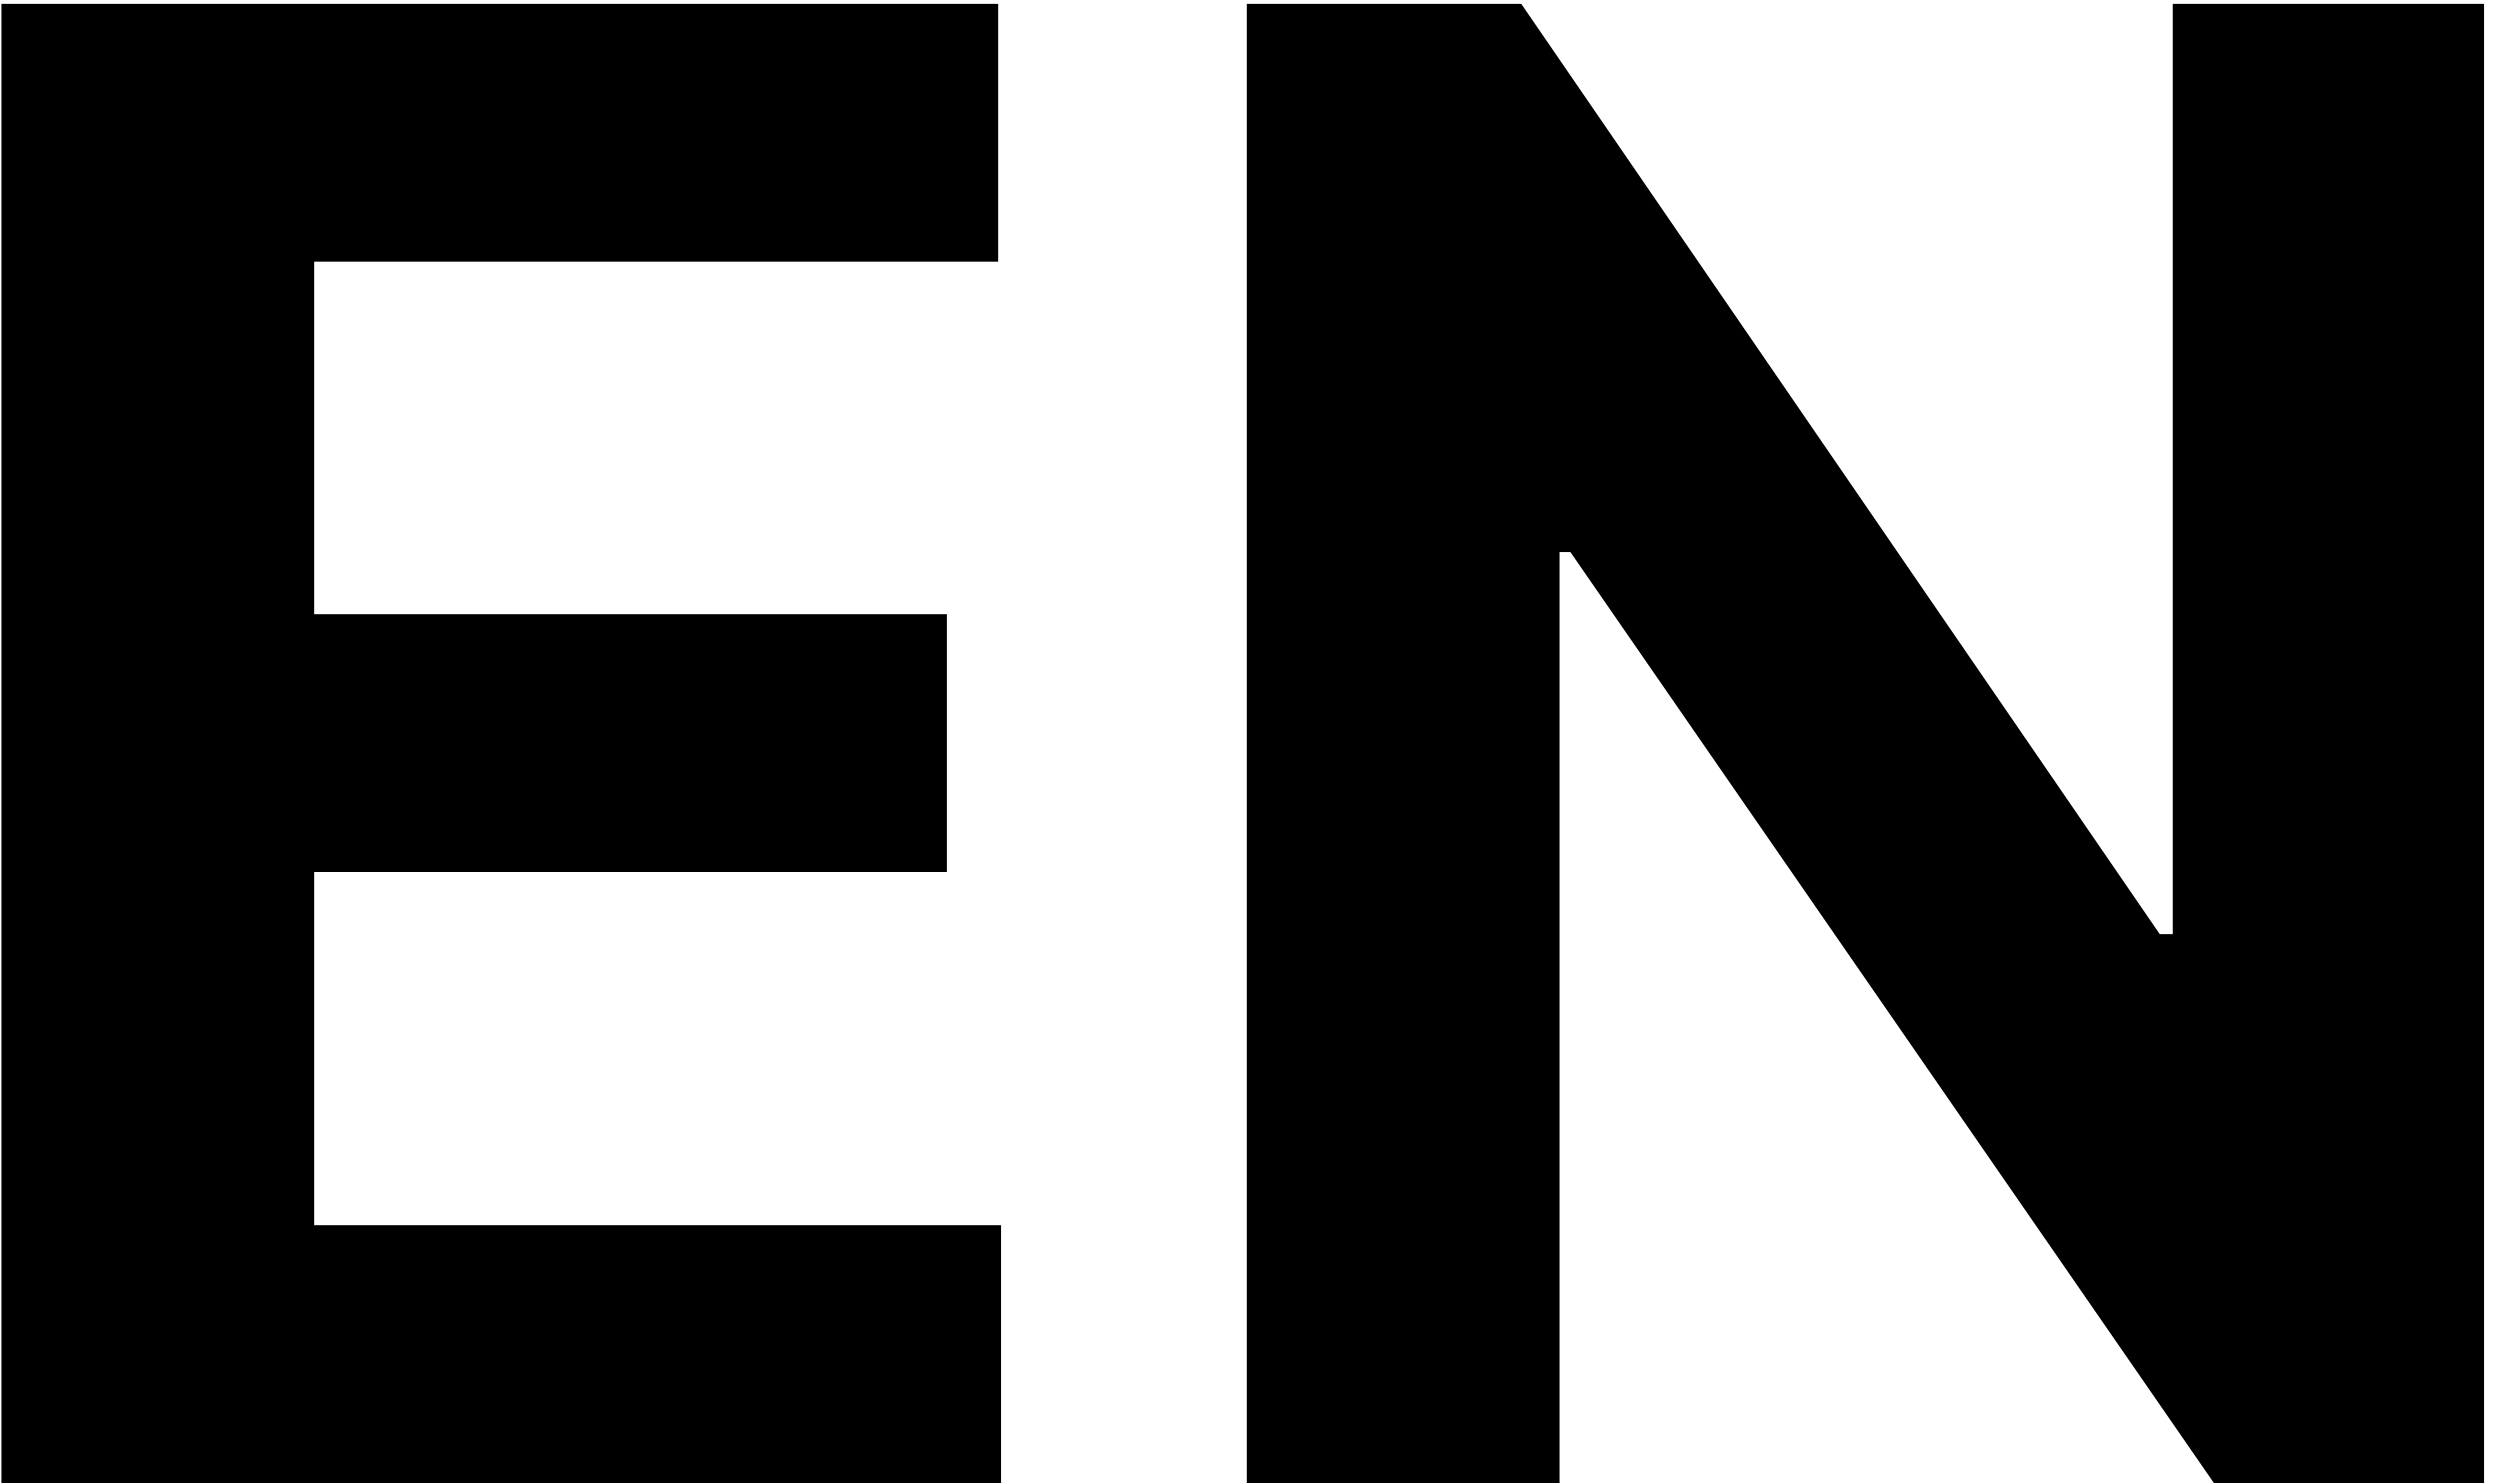 <svg width="118" height="70" viewBox="0 0 118 70" fill="none" xmlns="http://www.w3.org/2000/svg">
<path d="M0.068 70V0.182H47.114V12.352H14.829V28.989H44.693V41.159H14.829V57.83H47.25V70H0.068ZM117.247 0.182V70H104.497L74.122 26.057H73.611V70H58.849V0.182H71.804L101.94 44.091H102.554V0.182H117.247Z" fill="black"/>
</svg>
